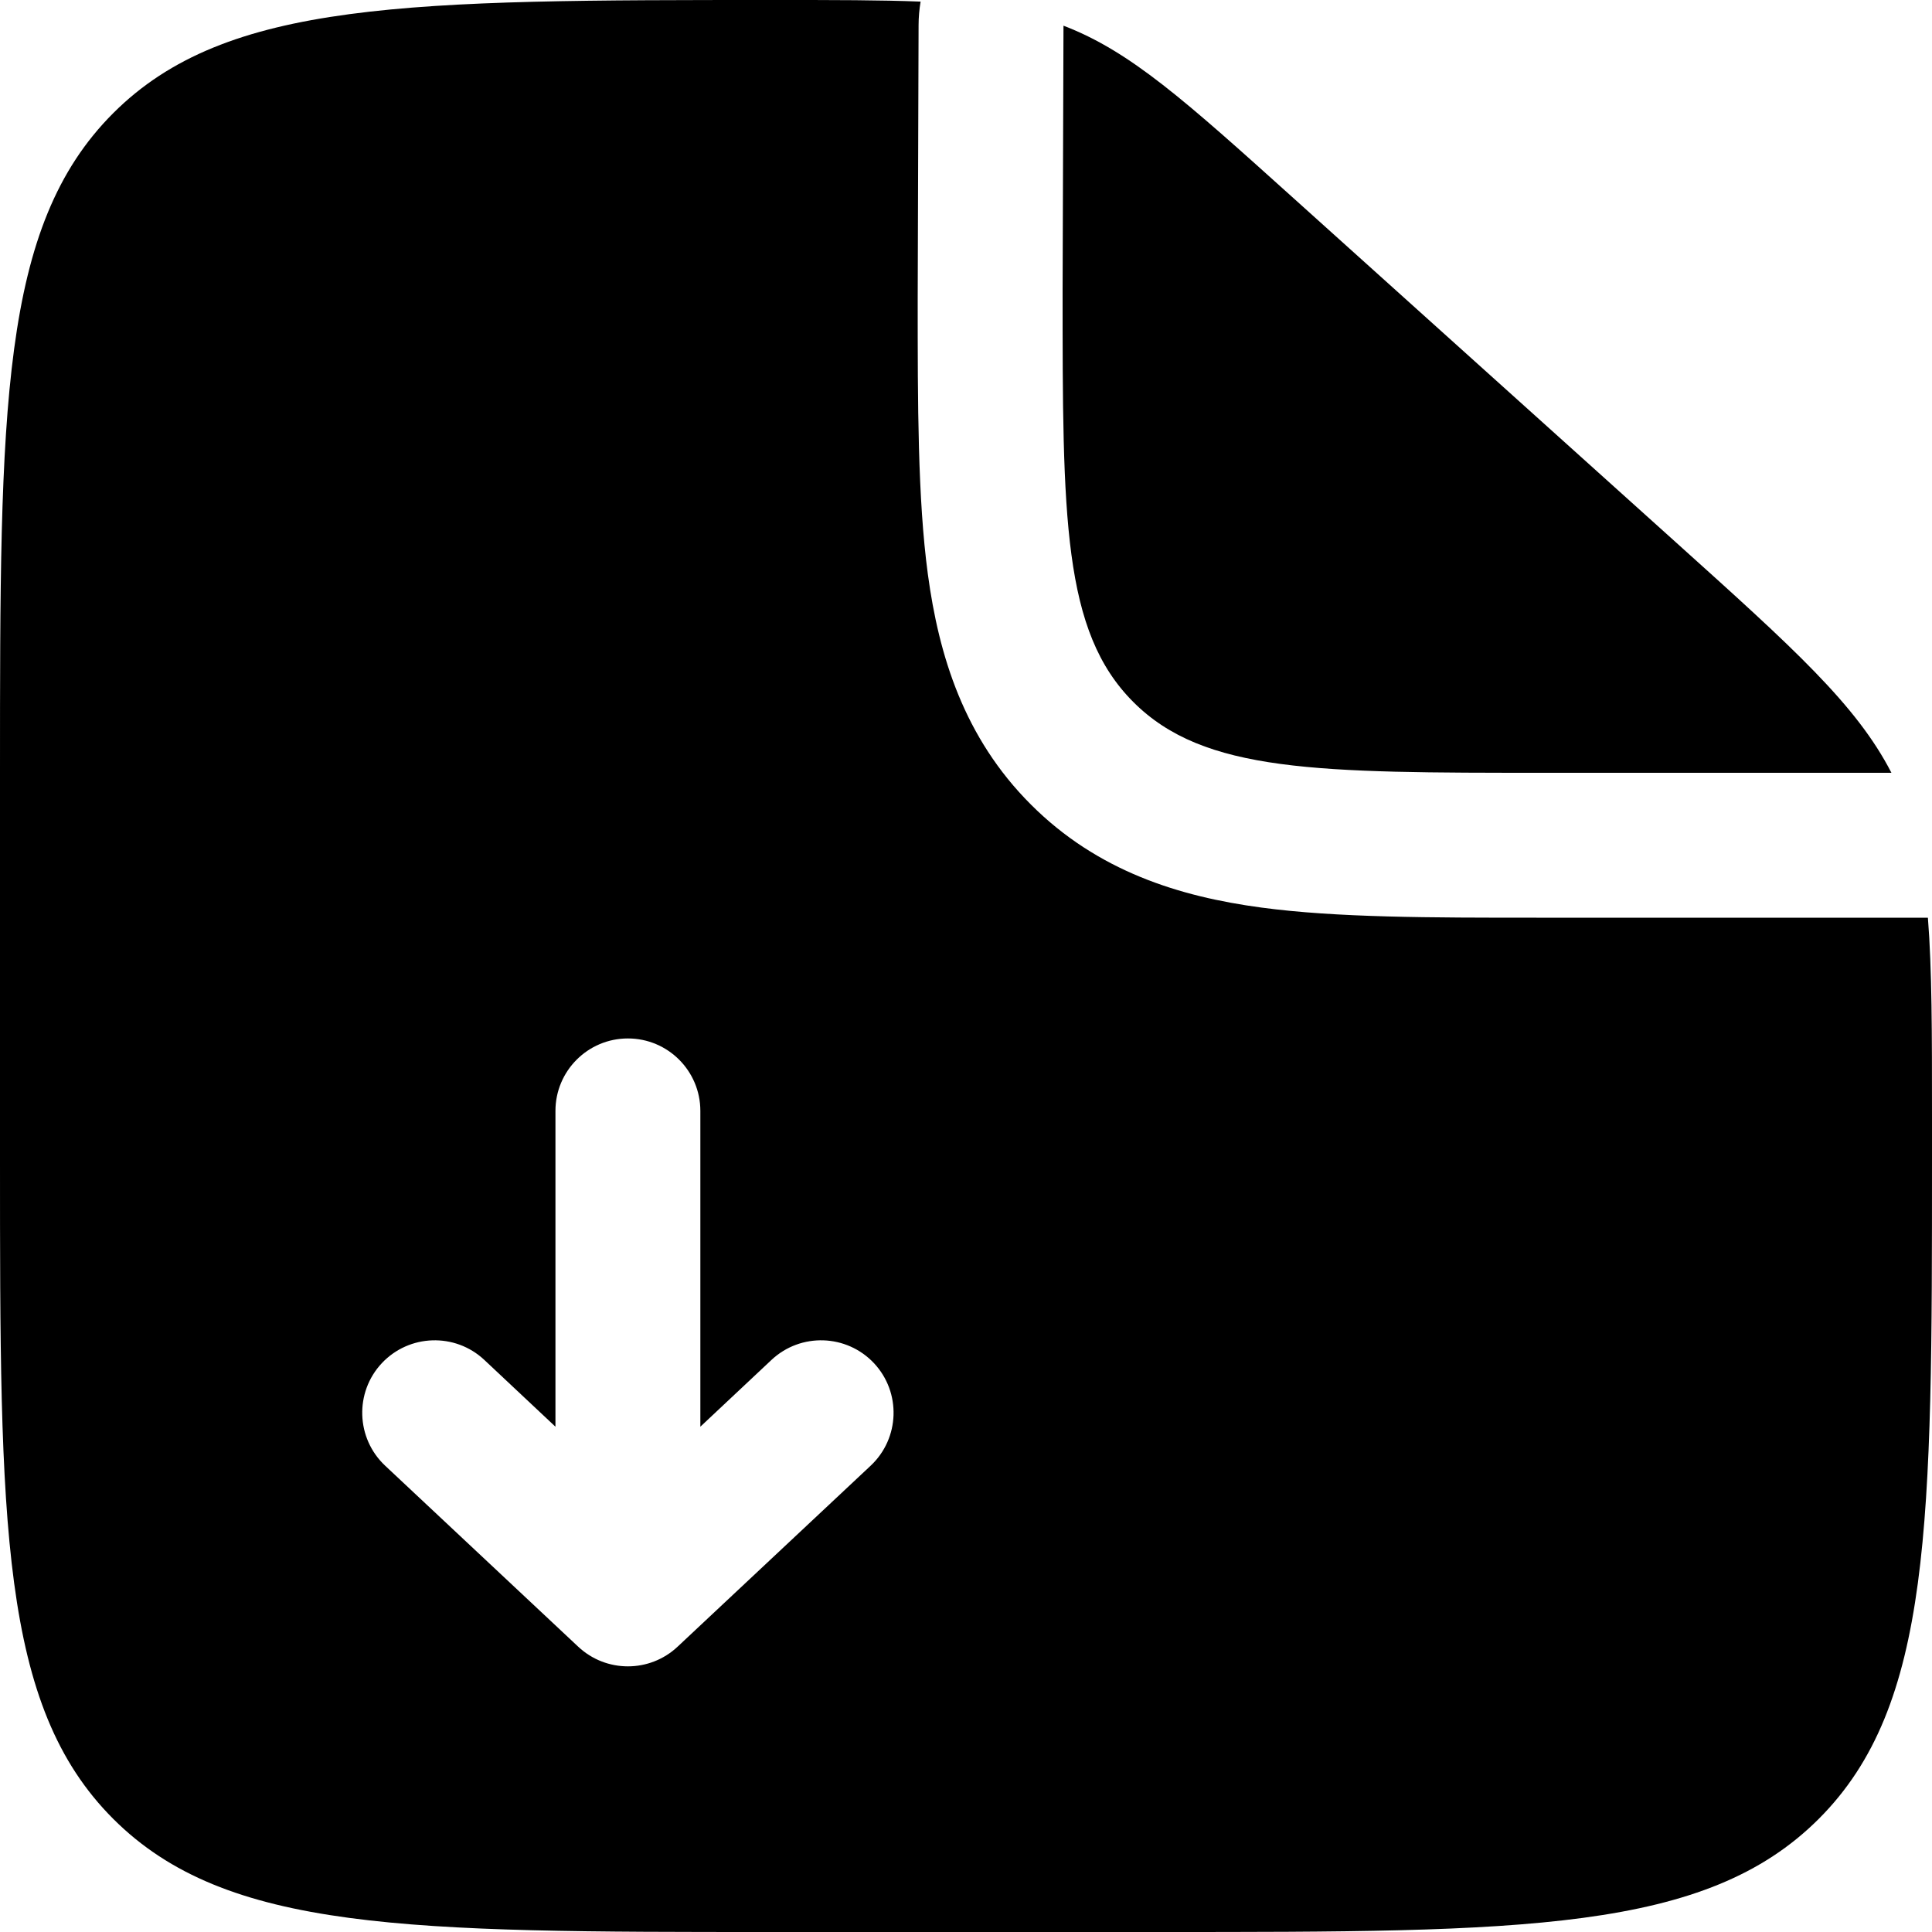 <?xml version="1.0" encoding="UTF-8"?> <svg xmlns="http://www.w3.org/2000/svg" width="24" height="24" viewBox="0 0 24 24" fill="none"> <g clip-path="url(#clip0_561_6)"> <path d="M20.822 6.74L16.072 2.465C14.718 1.246 14.041 0.637 13.211 0.319L13.2 3.6C13.2 6.429 13.2 7.843 14.079 8.721C14.957 9.6 16.372 9.6 19.2 9.6H23.496C23.061 8.755 22.282 8.054 20.822 6.74Z" fill="black"></path> <path fill-rule="evenodd" clip-rule="evenodd" d="M9.6 24H14.4C18.925 24 21.188 24 22.594 22.594C24 21.188 24 18.925 24 14.4V13.876C24 12.828 24 12.041 23.949 11.4H19.2L19.086 11.4C17.77 11.4 16.606 11.4 15.668 11.274C14.652 11.138 13.635 10.824 12.806 9.994C11.976 9.165 11.663 8.148 11.526 7.132C11.4 6.194 11.4 5.03 11.4 3.714L11.411 0.313C11.411 0.214 11.42 0.116 11.436 0.02C10.946 -5.11855e-07 10.363 0 9.636 0C5.086 0 2.812 0 1.406 1.406C0 2.812 0 5.075 0 9.6V14.4C0 18.925 0 21.188 1.406 22.594C2.812 24 5.075 24 9.6 24ZM7.184 20.457C7.531 20.781 8.069 20.781 8.416 20.457L10.816 18.207C11.178 17.867 11.197 17.297 10.857 16.934C10.517 16.572 9.947 16.553 9.584 16.893L8.7 17.723L8.7 13.8C8.7 13.303 8.297 12.9 7.8 12.9C7.303 12.9 6.9 13.303 6.9 13.8V17.723L6.016 16.893C5.653 16.553 5.083 16.572 4.743 16.934C4.403 17.297 4.422 17.867 4.784 18.207L7.184 20.457Z" fill="black"></path> </g> <defs> <clipPath id="clip0_561_6"> <rect width="24" height="24" fill="white"></rect> </clipPath> </defs> </svg> 